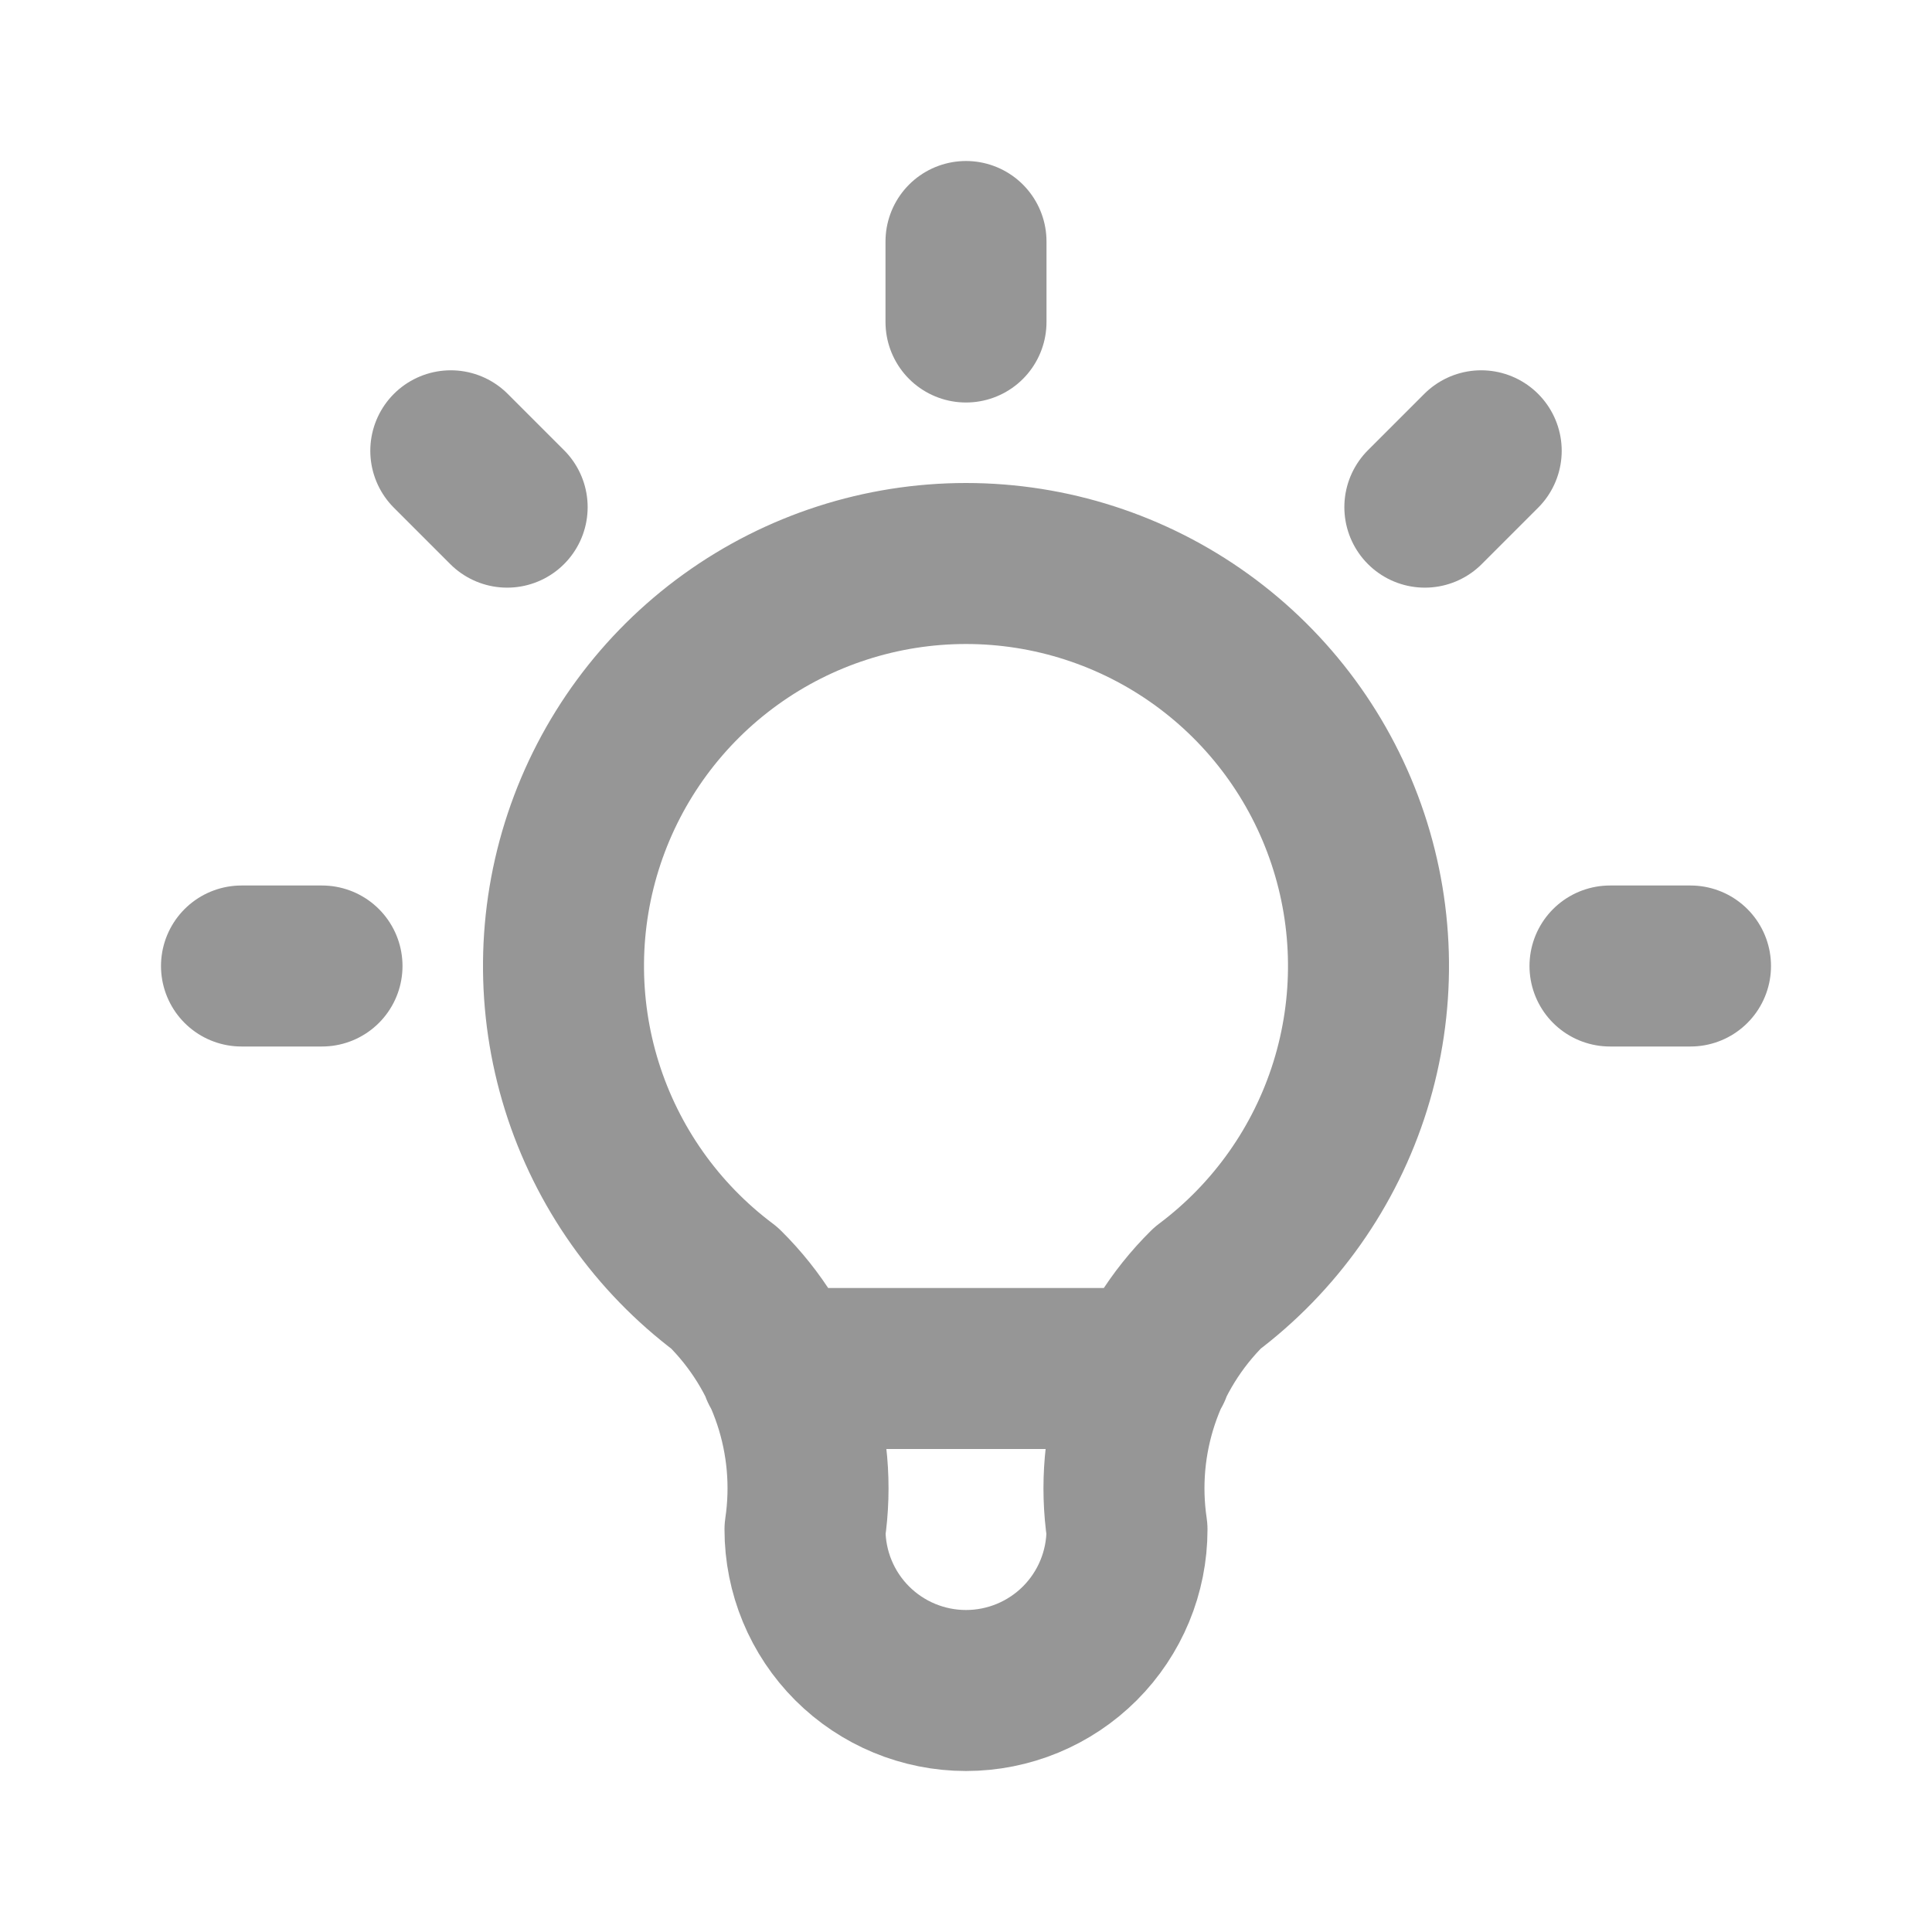 <svg width="114" height="114" viewBox="0 0 114 114" fill="none" xmlns="http://www.w3.org/2000/svg">
<mask id="mask0_2004_21256" style="mask-type:alpha" maskUnits="userSpaceOnUse" x="1" y="1" width="113" height="112">
<rect x="1.301" y="1" width="112" height="112" fill="#828282"/>
</mask>
<g mask="url(#mask0_2004_21256)">
</g>
<path d="M14.25 57H19M57 14.25V19M95 57H99.75M26.6 26.6L29.925 29.925M87.4 26.6L84.075 29.925M46.075 80.75H67.925M42.75 76C38.762 73.009 35.817 68.84 34.33 64.082C32.844 59.324 32.892 54.218 34.469 49.49C36.045 44.761 39.069 40.648 43.113 37.733C47.157 34.818 52.015 33.25 57 33.25C61.985 33.25 66.843 34.818 70.887 37.733C74.931 40.648 77.955 44.761 79.531 49.49C81.108 54.218 81.156 59.324 79.67 64.082C78.183 68.84 75.238 73.009 71.25 76C69.395 77.836 67.999 80.082 67.174 82.558C66.349 85.034 66.118 87.669 66.5 90.25C66.5 92.77 65.499 95.186 63.718 96.968C61.936 98.749 59.52 99.75 57 99.75C54.48 99.75 52.064 98.749 50.282 96.968C48.501 95.186 47.5 92.77 47.5 90.25C47.882 87.669 47.651 85.034 46.826 82.558C46.001 80.082 44.605 77.836 42.75 76Z" stroke="#969696" stroke-width="9.5" stroke-linecap="round" stroke-linejoin="round"/>
</svg>
